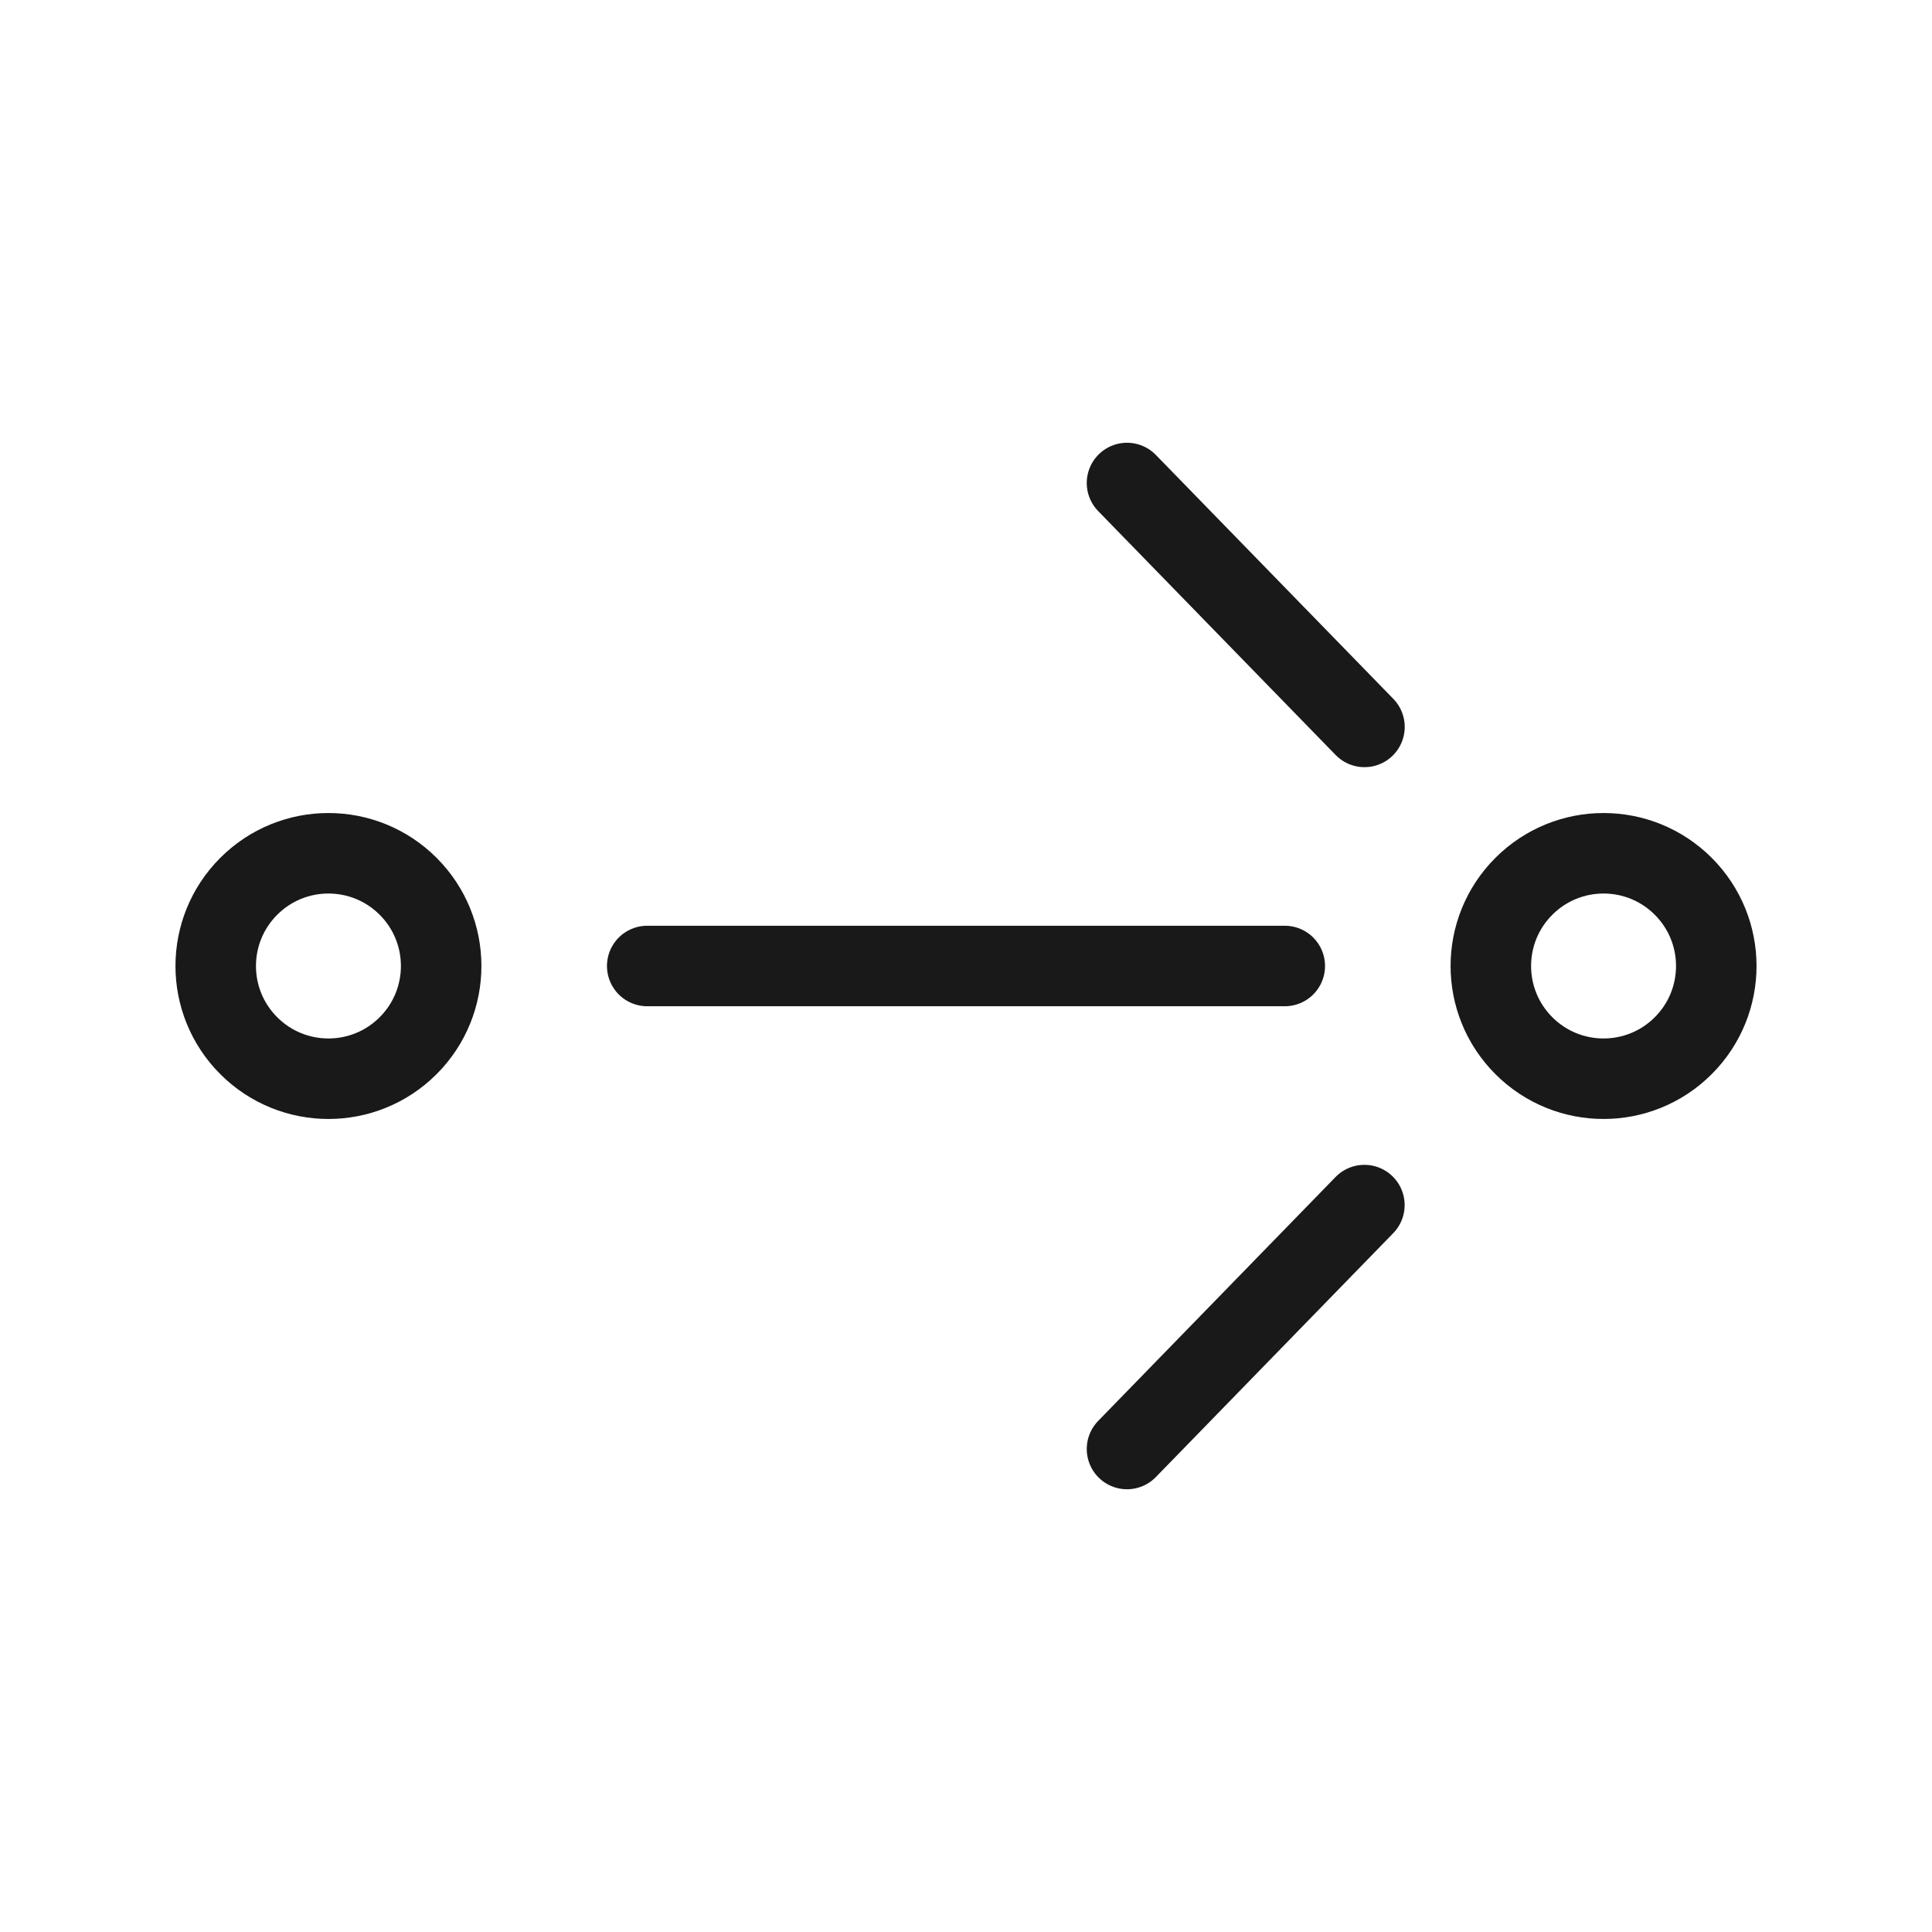 <svg width="24" height="24" viewBox="0 0 24 24" fill="none" xmlns="http://www.w3.org/2000/svg">
<path d="M18.93 12.99C19.477 13.537 20.363 13.537 20.91 12.99C21.457 12.443 21.457 11.557 20.91 11.01C20.363 10.463 19.477 10.463 18.93 11.01C18.383 11.557 18.383 12.443 18.93 12.99Z" stroke="#191919" stroke-linejoin="round"/>
<path d="M3.09 12.99C3.637 13.537 4.523 13.537 5.07 12.99C5.617 12.443 5.617 11.557 5.07 11.01C4.523 10.463 3.637 10.463 3.09 11.01C2.543 11.557 2.543 12.443 3.09 12.99Z" stroke="#191919" stroke-linejoin="round"/>
<path d="M14 6L16.95 9.03" stroke="#191919" stroke-linecap="round" stroke-linejoin="round"/>
<path d="M15.96 12H8.04" stroke="#191919" stroke-linecap="round" stroke-linejoin="round"/>
<path d="M16.949 14.97L14 18" stroke="#191919" stroke-linecap="round" stroke-linejoin="round"/>
</svg>
